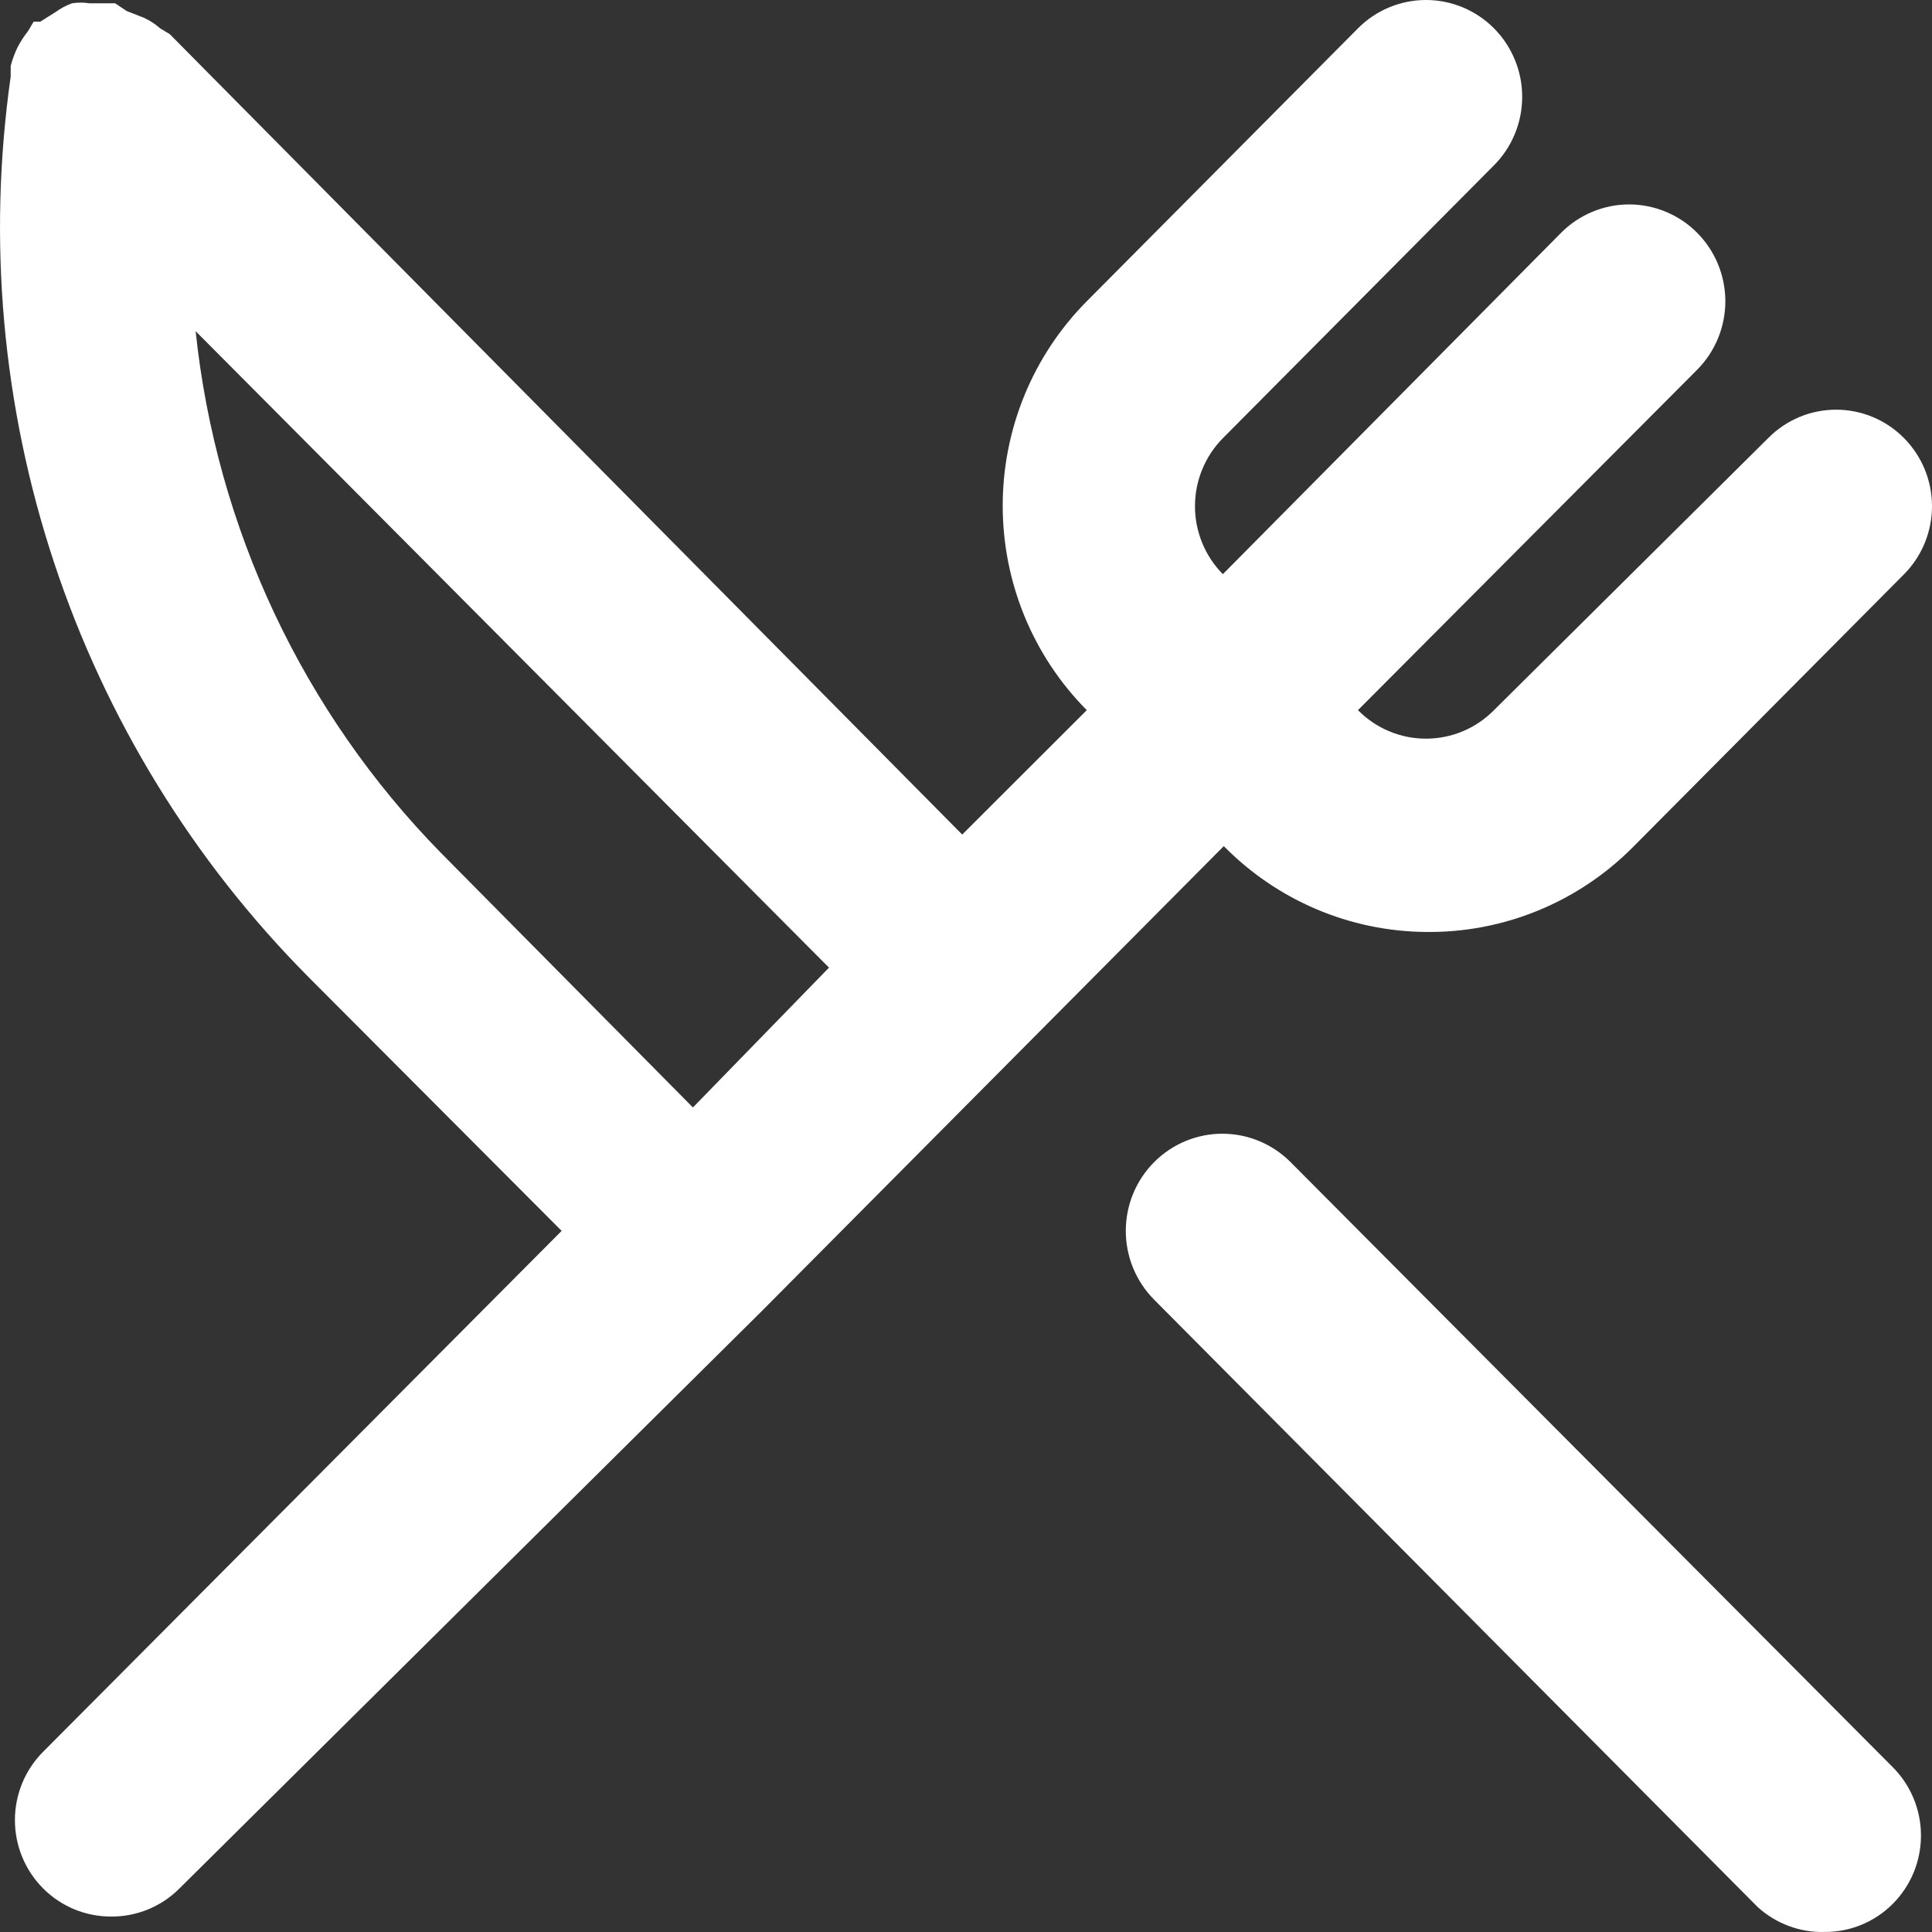 <svg width="58" height="58" viewBox="0 0 58 58" fill="none" xmlns="http://www.w3.org/2000/svg">
<rect x="0" y="0" width="58" height="58" fill="#333333" stroke="none"/>
<path d="M42.809 27.978C43.961 27.992 45.105 27.774 46.172 27.336C47.239 26.899 48.208 26.251 49.023 25.43L57.163 17.237C57.699 16.695 58 15.961 58 15.196C58 14.431 57.699 13.698 57.163 13.155C56.896 12.884 56.578 12.668 56.227 12.521C55.877 12.374 55.501 12.299 55.121 12.299C54.741 12.299 54.365 12.374 54.015 12.521C53.664 12.668 53.346 12.884 53.079 13.155L44.851 21.319C44.584 21.59 44.266 21.806 43.915 21.953C43.565 22.1 43.189 22.175 42.809 22.175C42.429 22.175 42.053 22.1 41.703 21.953C41.352 21.806 41.034 21.59 40.767 21.319L50.95 11.1C51.218 10.83 51.431 10.509 51.576 10.157C51.721 9.804 51.796 9.426 51.796 9.044C51.796 8.663 51.721 8.285 51.576 7.932C51.431 7.579 51.218 7.259 50.95 6.989C50.682 6.719 50.363 6.505 50.013 6.359C49.662 6.213 49.287 6.137 48.907 6.137C48.528 6.137 48.153 6.213 47.802 6.359C47.452 6.505 47.133 6.719 46.865 6.989L36.711 17.237C36.175 16.695 35.874 15.961 35.874 15.196C35.874 14.431 36.175 13.698 36.711 13.155L44.851 4.962C45.12 4.692 45.332 4.372 45.477 4.019C45.623 3.667 45.697 3.289 45.697 2.907C45.697 2.525 45.623 2.147 45.477 1.794C45.332 1.442 45.12 1.121 44.851 0.851C44.583 0.581 44.265 0.367 43.914 0.221C43.564 0.075 43.188 -7.52489e-09 42.809 0C42.43 7.52489e-09 42.054 0.075 41.704 0.221C41.353 0.367 41.035 0.581 40.767 0.851L32.626 9.044C31.009 10.673 30.102 12.88 30.102 15.182C30.102 17.483 31.009 19.691 32.626 21.319L28.886 25.054L5.096 1.025L4.808 0.851C4.661 0.722 4.497 0.615 4.319 0.533L3.801 0.33L3.456 0.099H2.68C2.508 0.071 2.333 0.071 2.162 0.099C1.988 0.162 1.823 0.25 1.673 0.359L1.212 0.649H1.011L0.839 0.938C0.717 1.091 0.611 1.256 0.522 1.43C0.438 1.607 0.37 1.791 0.321 1.98V2.299C-0.377 7.196 0.068 12.188 1.621 16.882C3.174 21.575 5.792 25.84 9.267 29.338L16.861 36.952L1.299 52.585C1.029 52.854 0.815 53.175 0.669 53.527C0.523 53.88 0.448 54.259 0.448 54.641C0.448 55.023 0.523 55.401 0.669 55.754C0.815 56.107 1.029 56.427 1.299 56.696C1.568 56.965 1.886 57.177 2.237 57.321C2.587 57.465 2.963 57.538 3.341 57.536C3.72 57.538 4.095 57.465 4.446 57.321C4.796 57.177 5.115 56.965 5.384 56.696L22.845 39.384L30.986 31.191L36.739 25.401C38.344 27.034 40.527 27.96 42.809 27.978V27.978ZM20.802 33.247L13.237 25.604C9.09 21.373 6.494 15.851 5.873 9.942L24.887 29.049L20.802 33.247ZM38.753 34.897C38.211 34.348 37.475 34.038 36.706 34.035C35.938 34.032 35.199 34.337 34.654 34.882C34.108 35.427 33.8 36.168 33.797 36.942C33.795 37.716 34.098 38.459 34.639 39.008L52.762 57.246C53.312 57.749 54.033 58.019 54.776 57.999C55.154 58.001 55.53 57.928 55.88 57.784C56.231 57.64 56.55 57.428 56.818 57.159C57.088 56.89 57.302 56.57 57.448 56.217C57.594 55.864 57.669 55.486 57.669 55.104C57.669 54.722 57.594 54.343 57.448 53.991C57.302 53.638 57.088 53.318 56.818 53.048L38.753 34.897Z" fill="white"/>
</svg>
